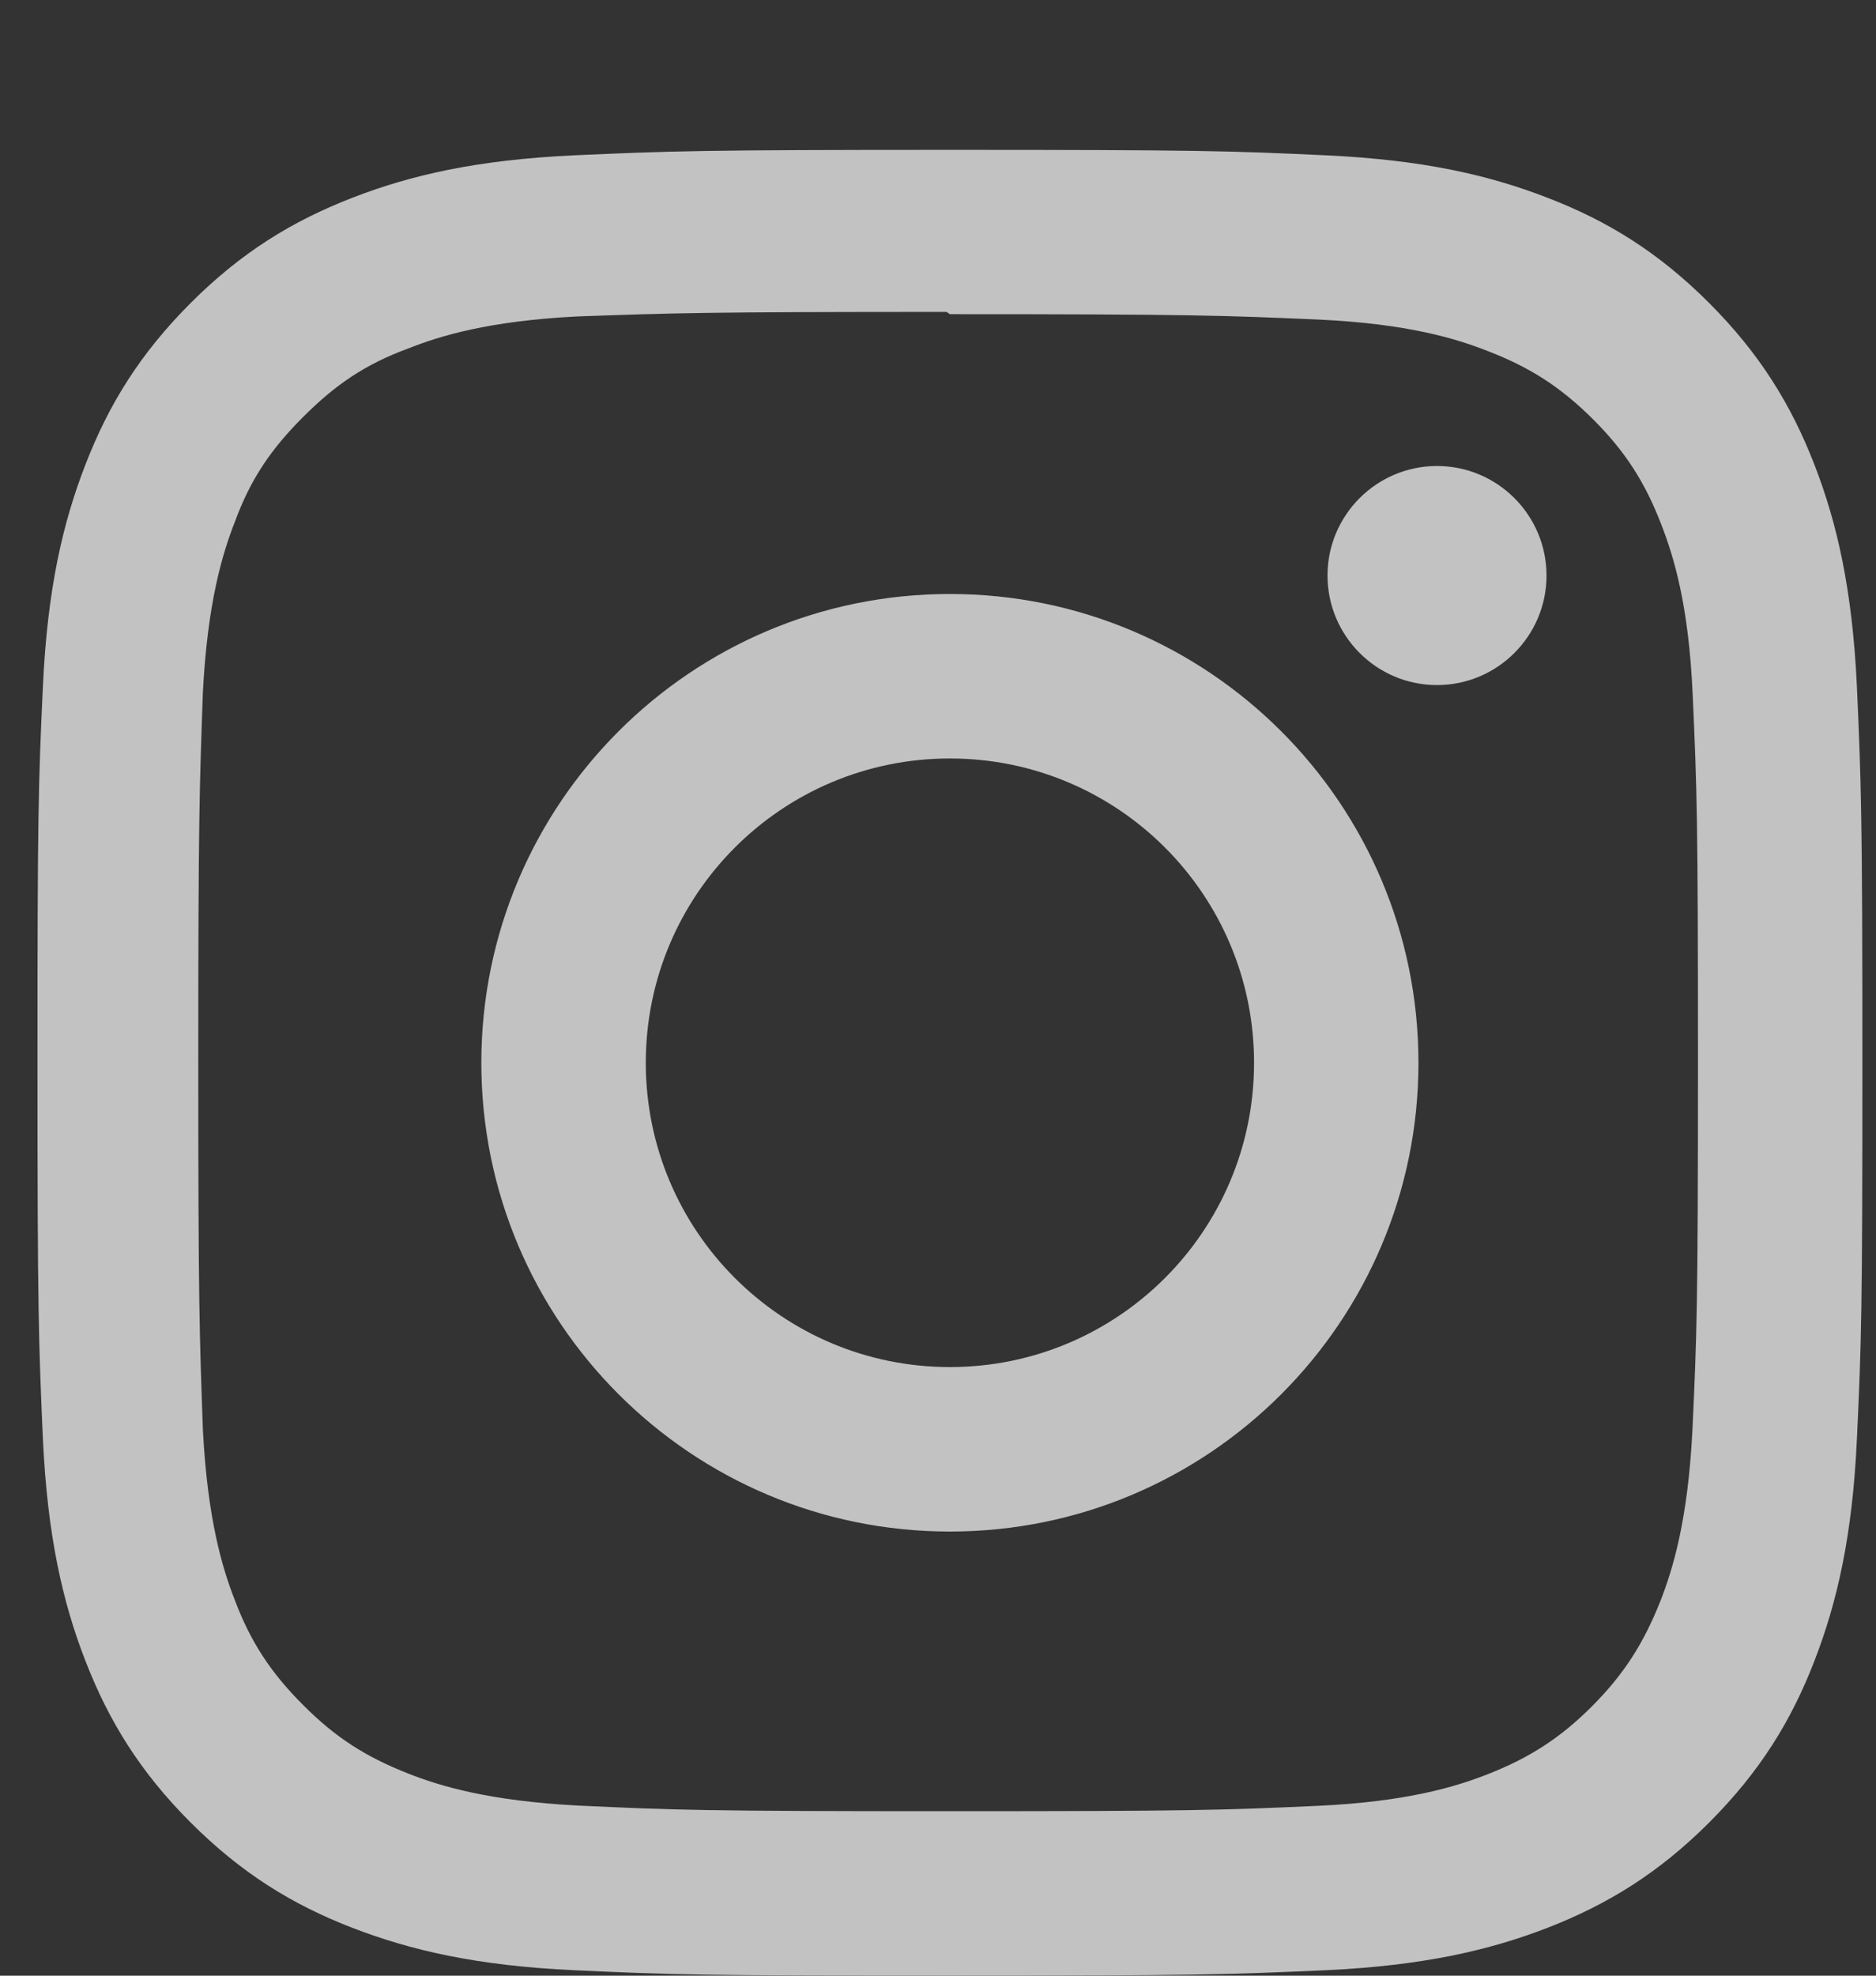 <svg width="38" height="40" viewBox="0 0 38 40" fill="none" xmlns="http://www.w3.org/2000/svg">
<rect x="0" y="0" width="38" height="40" fill="#333333" stroke="none"/>
<g opacity="0.7">
<g clip-path="url(#clip0_66_430)">
<g clip-path="url(#clip1_66_430)">
<g clip-path="url(#clip2_66_430)">
<path d="M19.241 3.034C14.22 3.034 13.593 3.057 11.622 3.145C9.653 3.237 8.313 3.547 7.135 4.005C5.92 4.476 4.888 5.109 3.861 6.136C2.833 7.164 2.199 8.194 1.729 9.411C1.271 10.589 0.96 11.929 0.869 13.898C0.777 15.869 0.759 16.496 0.759 21.517C0.759 26.538 0.782 27.165 0.869 29.137C0.962 31.104 1.271 32.445 1.729 33.623C2.2 34.837 2.833 35.87 3.861 36.898C4.888 37.924 5.918 38.56 7.135 39.03C8.315 39.486 9.655 39.798 11.622 39.889C13.593 39.981 14.22 40 19.241 40C24.263 40 24.89 39.977 26.861 39.889C28.828 39.797 30.169 39.486 31.348 39.03C32.561 38.558 33.595 37.924 34.622 36.898C35.648 35.87 36.284 34.842 36.754 33.623C37.21 32.445 37.523 31.104 37.613 29.137C37.706 27.165 37.724 26.538 37.724 21.517C37.724 16.496 37.701 15.869 37.613 13.898C37.521 11.931 37.21 10.588 36.754 9.411C36.283 8.196 35.648 7.164 34.622 6.136C33.595 5.109 32.566 4.474 31.348 4.005C30.169 3.547 28.828 3.236 26.861 3.145C24.89 3.053 24.263 3.034 19.241 3.034ZM19.241 6.361C24.175 6.361 24.763 6.386 26.712 6.47C28.514 6.555 29.492 6.854 30.142 7.11C31.007 7.444 31.62 7.844 32.27 8.49C32.916 9.137 33.316 9.751 33.65 10.617C33.903 11.267 34.205 12.245 34.286 14.047C34.374 15.997 34.394 16.582 34.394 21.517C34.394 26.452 34.371 27.039 34.28 28.987C34.186 30.789 33.886 31.767 33.632 32.417C33.287 33.283 32.894 33.896 32.247 34.546C31.602 35.191 30.978 35.592 30.122 35.926C29.475 36.179 28.481 36.48 26.679 36.562C24.717 36.65 24.139 36.67 19.195 36.67C14.249 36.67 13.672 36.647 11.711 36.556C9.908 36.462 8.914 36.162 8.267 35.907C7.391 35.562 6.789 35.17 6.143 34.523C5.495 33.877 5.08 33.254 4.757 32.397C4.503 31.75 4.204 30.757 4.11 28.955C4.041 27.014 4.016 26.415 4.016 21.494C4.016 16.571 4.041 15.971 4.11 14.007C4.204 12.205 4.503 11.213 4.757 10.566C5.08 9.688 5.495 9.087 6.143 8.439C6.789 7.794 7.391 7.378 8.267 7.056C8.914 6.8 9.886 6.5 11.688 6.407C13.652 6.338 14.229 6.315 19.172 6.315L19.241 6.361ZM19.241 12.026C13.997 12.026 9.75 16.277 9.75 21.517C9.75 26.762 14.002 31.008 19.241 31.008C24.486 31.008 28.732 26.757 28.732 21.517C28.732 16.273 24.481 12.026 19.241 12.026ZM19.241 27.678C15.838 27.678 13.081 24.921 13.081 21.517C13.081 18.113 15.838 15.356 19.241 15.356C22.645 15.356 25.402 18.113 25.402 21.517C25.402 24.921 22.645 27.678 19.241 27.678ZM31.326 11.652C31.326 12.876 30.331 13.87 29.108 13.87C27.884 13.87 26.89 12.875 26.89 11.652C26.89 10.429 27.885 9.435 29.108 9.435C30.33 9.434 31.326 10.429 31.326 11.652Z" fill="white"/>
</g>
</g>
</g>
</g>
<defs>
<clipPath id="clip0_66_430">
<rect width="36.966" height="36.966" fill="white" transform="translate(0.759 3.034)"/>
</clipPath>
<clipPath id="clip1_66_430">
<rect width="36.966" height="36.966" fill="white" transform="translate(0.759 3.034)"/>
</clipPath>
<clipPath id="clip2_66_430">
<rect width="36.966" height="36.966" fill="white" transform="translate(0.759 3.034)"/>
</clipPath>
</defs>
</svg>

